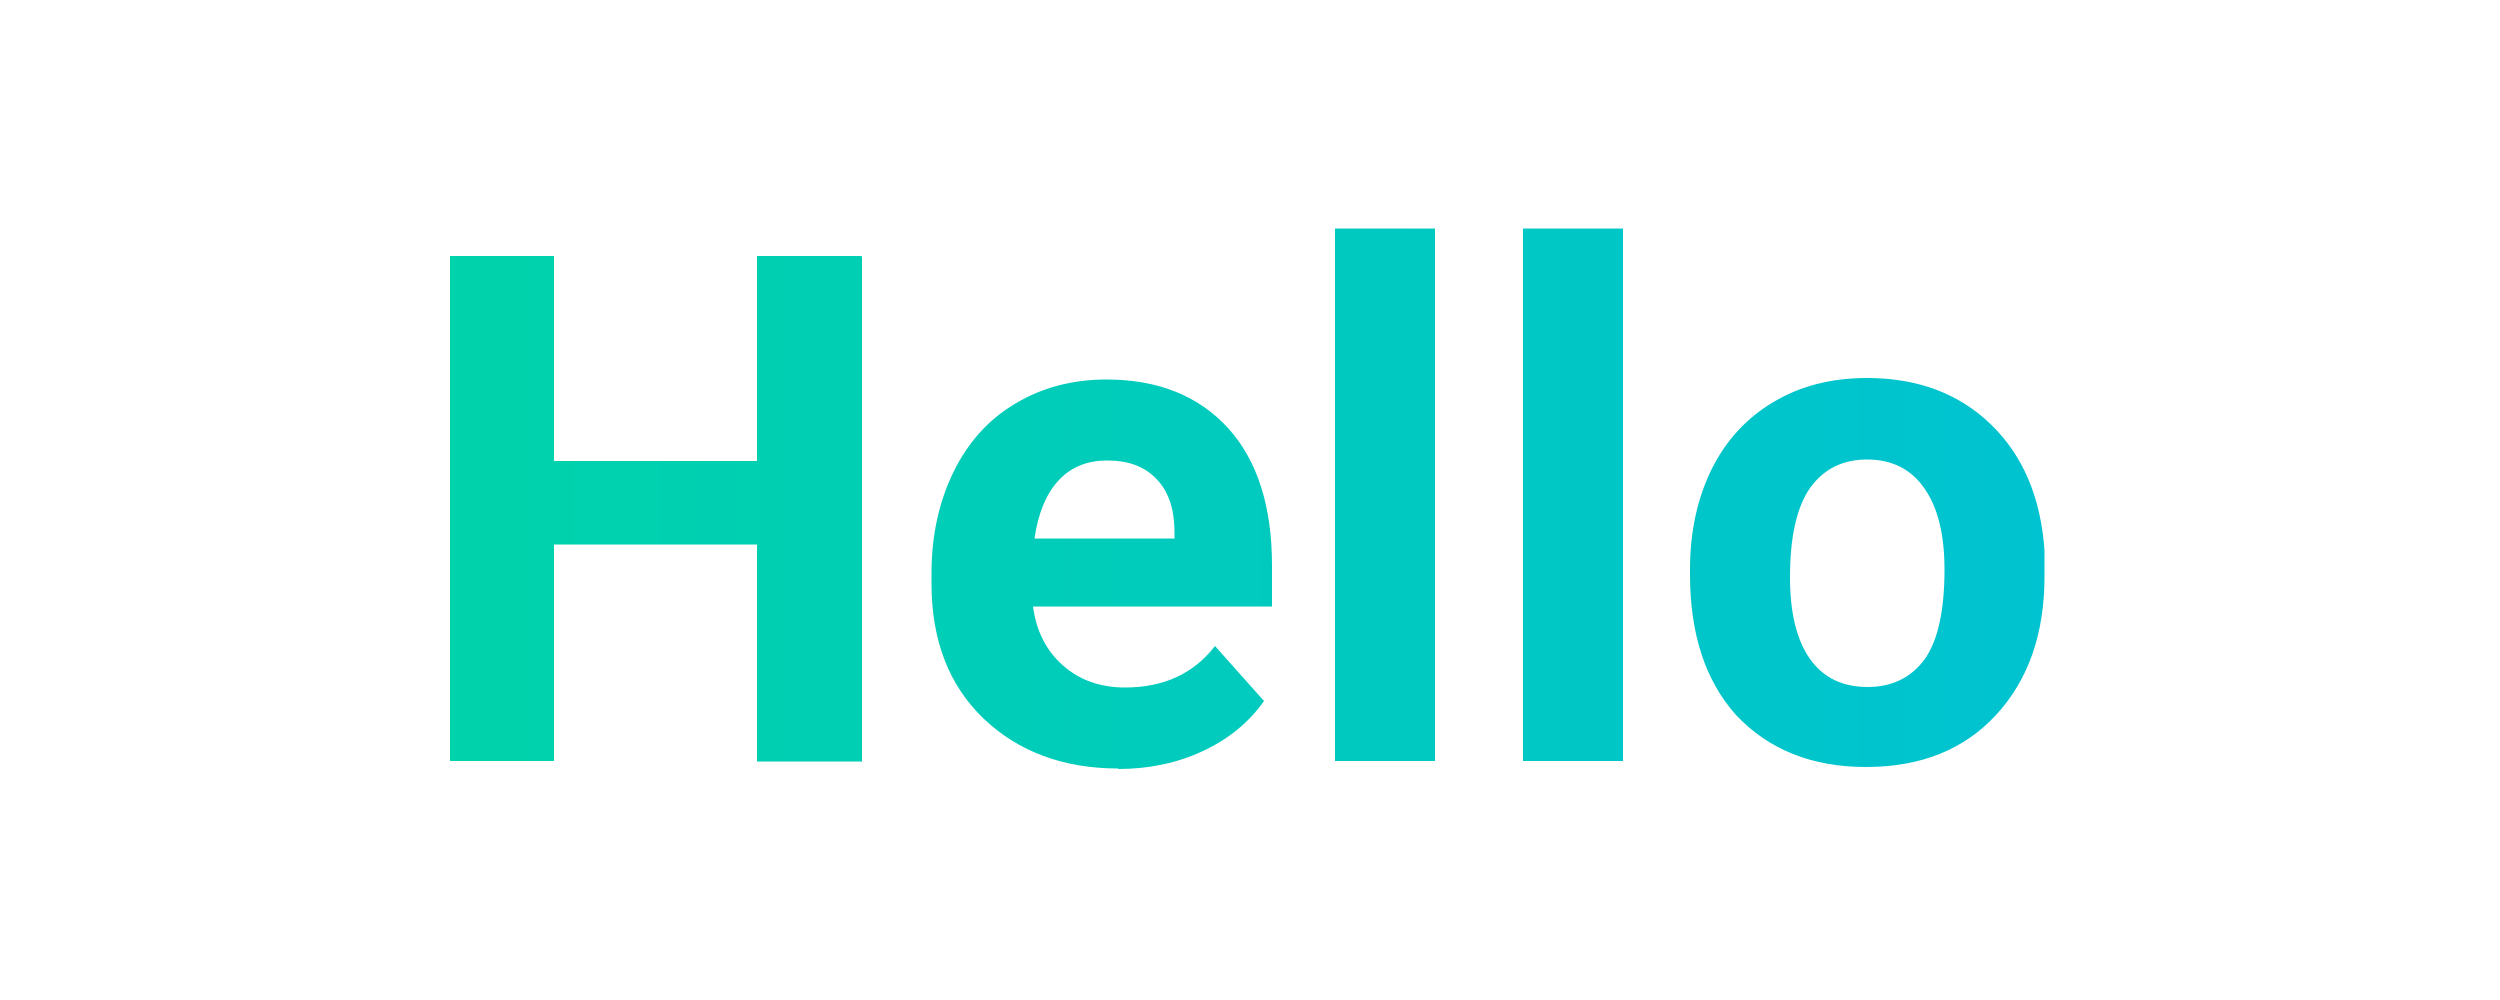 <svg xmlns="http://www.w3.org/2000/svg" width="500" height="200" stroke="#000" stroke-linecap="round" stroke-linejoin="round" fill="#fff" fill-rule="evenodd"><defs><linearGradient id="A" x1="0%" y1="50%" x2="100%" y2="50%"><stop offset="1%" stop-color="#00d7a0"/><stop offset="100%" stop-color="#00bedc"/></linearGradient><clipPath id="B"><path fill="#000" d="M248 69.2v-1q0-11.2 4.3-20 4.3-8.7 12.4-13.5 8-4.8 18.7-4.8 15.2 0 24.8 9.3 9.6 9.3 10.7 25.2v5.2q0 17.2-9.7 27.7-9.6 10.4-26 10.4-16.2 0-26-10.4Q248 87 248 69.2zm20 .6q0 10.6 4 16.3 4 5.6 11.5 5.6 7.3 0 11.4-5.5 4-5.6 4-18 0-10.5-4-16.2-4-5.8-11.5-5.8-7.3 0-11.4 5.7-4 5.8-4 17.8zM234.6 0v106.5h-20V0h20zM197 0v106.5h-20V0h20zm-63.3 108q-16.5 0-27-10-10.4-10-10.4-27v-2q0-11.3 4.4-20.3 4.4-9 12.4-13.7 8-4.8 18.2-4.8 15.4 0 24.3 9.7 8.8 9.7 8.8 27.5v8.2h-47.8q1 7.4 6 11.8 5 4.4 12.4 4.4 11.6 0 18-8.3l9.8 11q-4.5 6.4-12.2 10-7.7 3.6-17 3.6zm-2.3-61.6q-6 0-9.7 4-3.7 4-4.8 11.6h28v-1.6q-.1-6.7-3.6-10.3-3.5-3.7-9.8-3.7zm-49-40.8v101H61.4V63.2H20.8v43.3H0V5.5h20.8v41h40.6v-41h20.8z" stroke-linecap="butt" stroke-linejoin="miter" stroke="none" transform="translate(90.5 46.1)"/></clipPath></defs><path fill="url(#A)" stroke="none" transform="translate(-.5 -.4)" clip-path="url(#B)" d="M0 0h500v200H0z"/></svg>